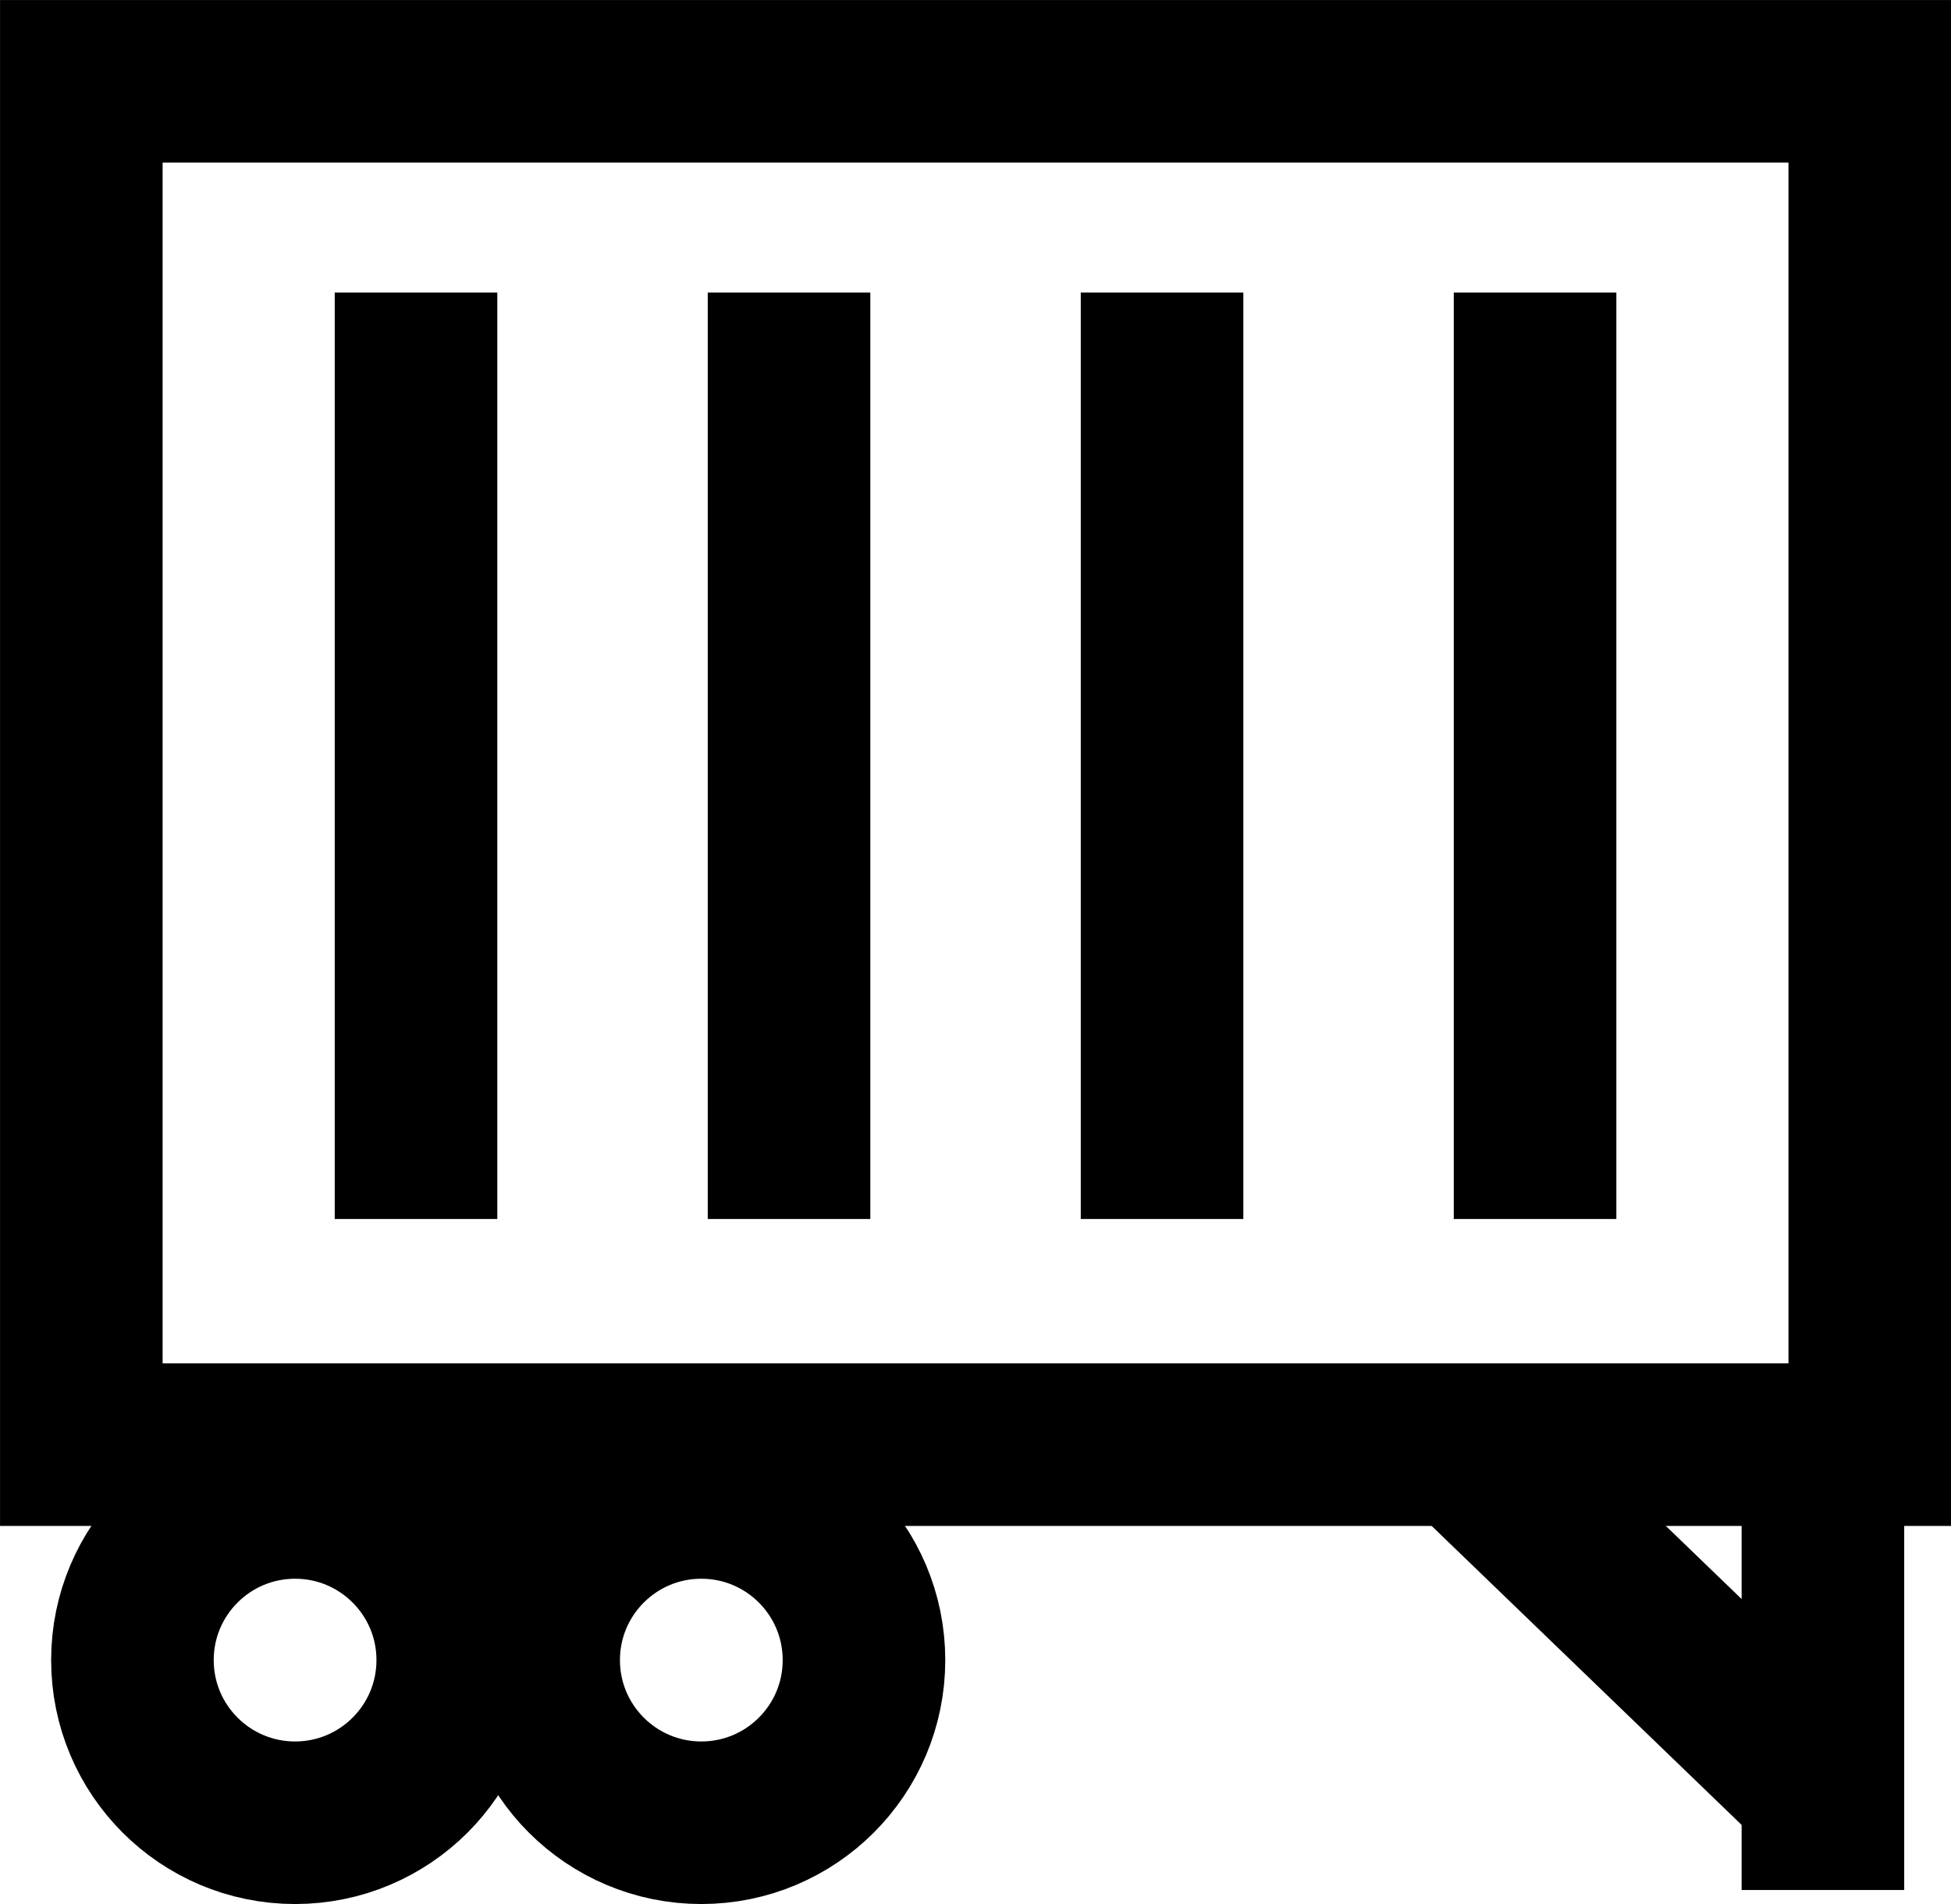 <?xml version="1.0" encoding="UTF-8"?>
<svg id="Layer_2" data-name="Layer 2" xmlns="http://www.w3.org/2000/svg" viewBox="0 0 22.909 22.359">
  <defs>
    <style>
      .cls-1 {
        stroke-linejoin: bevel;
      }

      .cls-1, .cls-2 {
        fill: none;
        stroke: #000;
        stroke-width: 1.909px;
      }

      .cls-2 {
        stroke-miterlimit: 10;
      }
    </style>
  </defs>
  <g id="Layer_1-2" data-name="Layer 1">
    <g>
      <g>
        <line class="cls-2" x1="4.885" y1="3.435" x2="4.885" y2="14.315"/>
        <line class="cls-2" x1="9.265" y1="3.435" x2="9.265" y2="14.315"/>
        <line class="cls-2" x1="13.645" y1="3.435" x2="13.645" y2="14.315"/>
        <line class="cls-2" x1="18.025" y1="3.435" x2="18.025" y2="14.315"/>
      </g>
      <circle class="cls-2" cx="3.465" cy="19.495" r="1.91"/>
      <circle class="cls-2" cx="8.235" cy="19.495" r="1.91"/>
      <rect class="cls-2" x=".955" y=".955" width="21" height="16.01"/>
      <line class="cls-1" x1="17.445" y1="17.205" x2="21.405" y2="21.025"/>
      <line class="cls-1" x1="21.405" y1="17.205" x2="21.405" y2="22.195"/>
    </g>
  </g>
</svg>